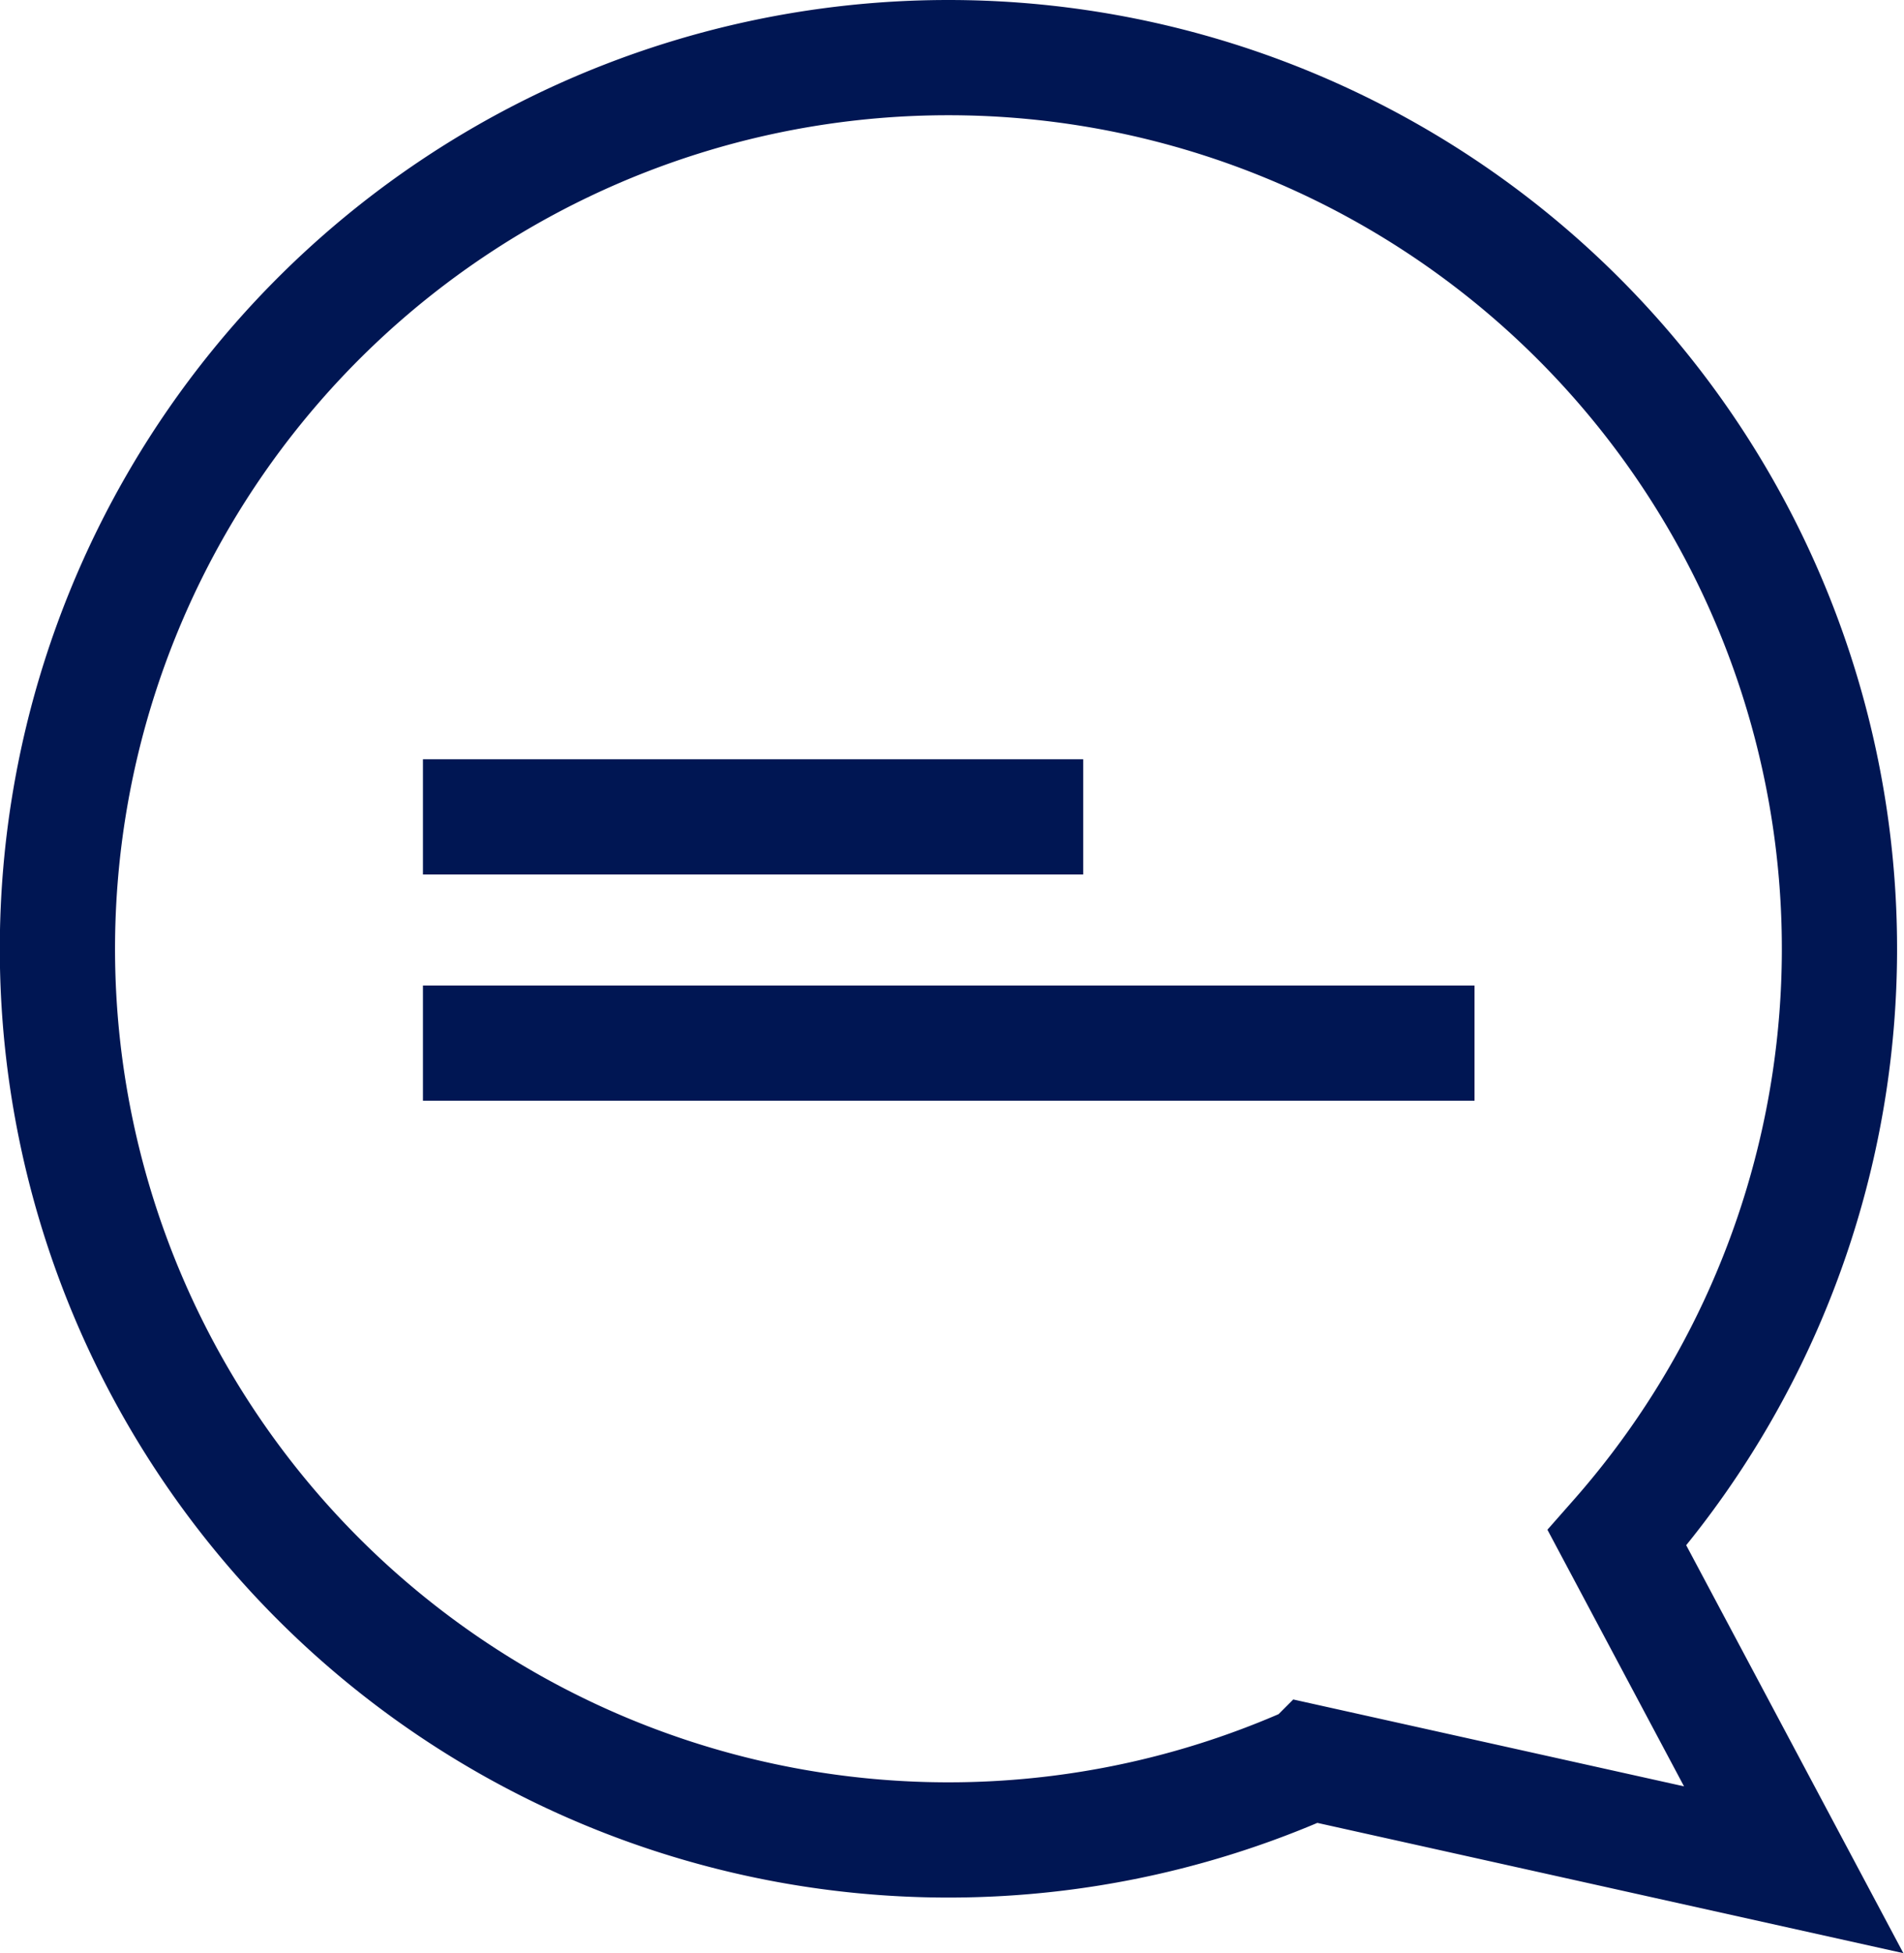 <svg xmlns="http://www.w3.org/2000/svg" width="24.787" height="25.424" viewBox="0 0 24.787 25.424"><defs><style>.a{fill:none;stroke:#001653;stroke-miterlimit:10;stroke-width:1.5px;}</style></defs><g transform="translate(0.75 0.75)"><path class="a" d="M427.549,709.114a11.6,11.6,0,0,1,8.7,19.268l2.3,4.32-6.276-1.395a11.6,11.6,0,1,1-4.73-22.193Z" transform="translate(-415.948 -709.114)"/><line class="a" x1="8.596" transform="translate(4.756 9.883)"/><line class="a" x1="13.69" transform="translate(4.756 12.828)"/></g></svg>